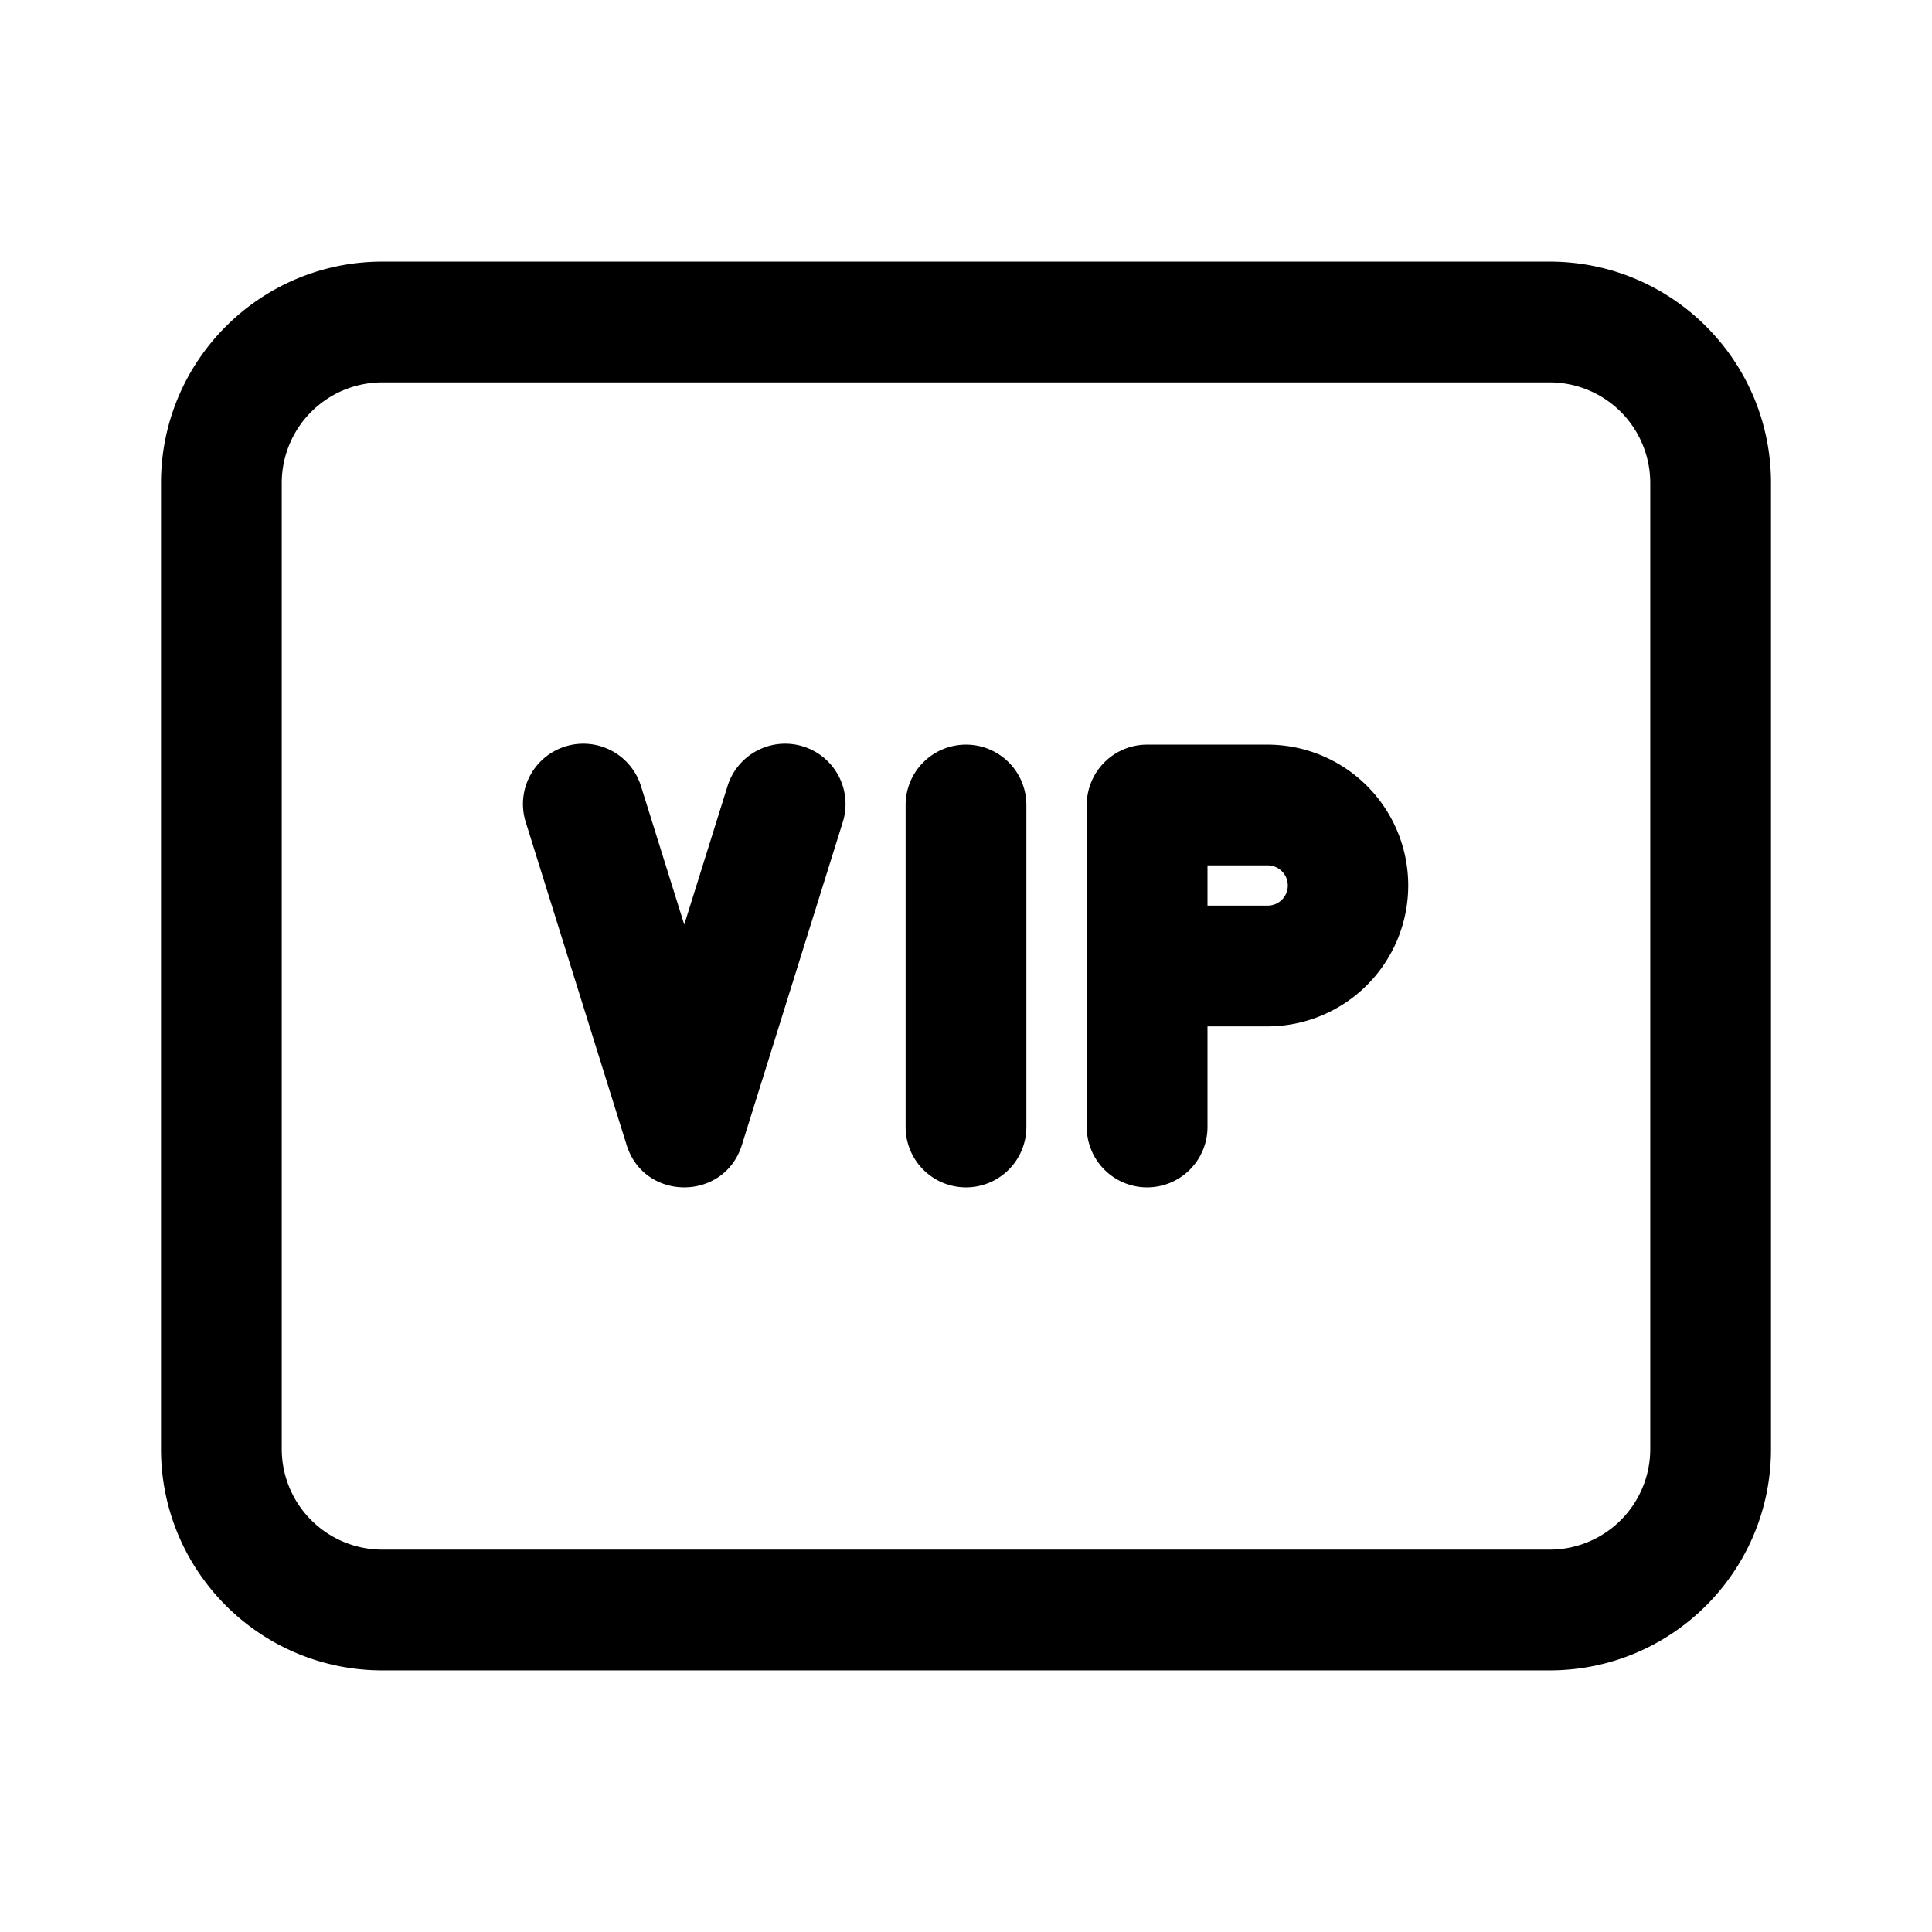 <svg t="1686659256922" class="icon" viewBox="0 0 1024 1024" version="1.1" xmlns="http://www.w3.org/2000/svg" p-id="9713" width="200" height="200"><path d="M202.667 138.667h618.667c64.8 0 117.333 52.533 117.333 117.333v512c0 64.8-52.533 117.333-117.333 117.333H202.667c-64.8 0-117.333-52.533-117.333-117.333V256c0-64.8 52.533-117.333 117.333-117.333z m0 64a53.333 53.333 0 0 0-53.333 53.333v512a53.333 53.333 0 0 0 53.333 53.333h618.667a53.333 53.333 0 0 0 53.333-53.333V256a53.333 53.333 0 0 0-53.333-53.333H202.667z m160 287.381l22.795-72.928a32 32 0 1 1 61.077 19.093l-53.333 170.667c-9.355 29.941-51.733 29.941-61.077 0l-53.333-170.667a32 32 0 1 1 61.077-19.093L362.667 490.048zM480 426.667a32 32 0 0 1 64 0v170.667a32 32 0 0 1-64 0V426.667z m160 117.333v53.333a32 32 0 0 1-64 0V426.667a32 32 0 0 1 32-32h64a74.667 74.667 0 0 1 0 149.333h-32z m0-64h32a10.667 10.667 0 0 0 0-21.333h-32v21.333z" fill="#000000" p-id="9714"></path></svg>